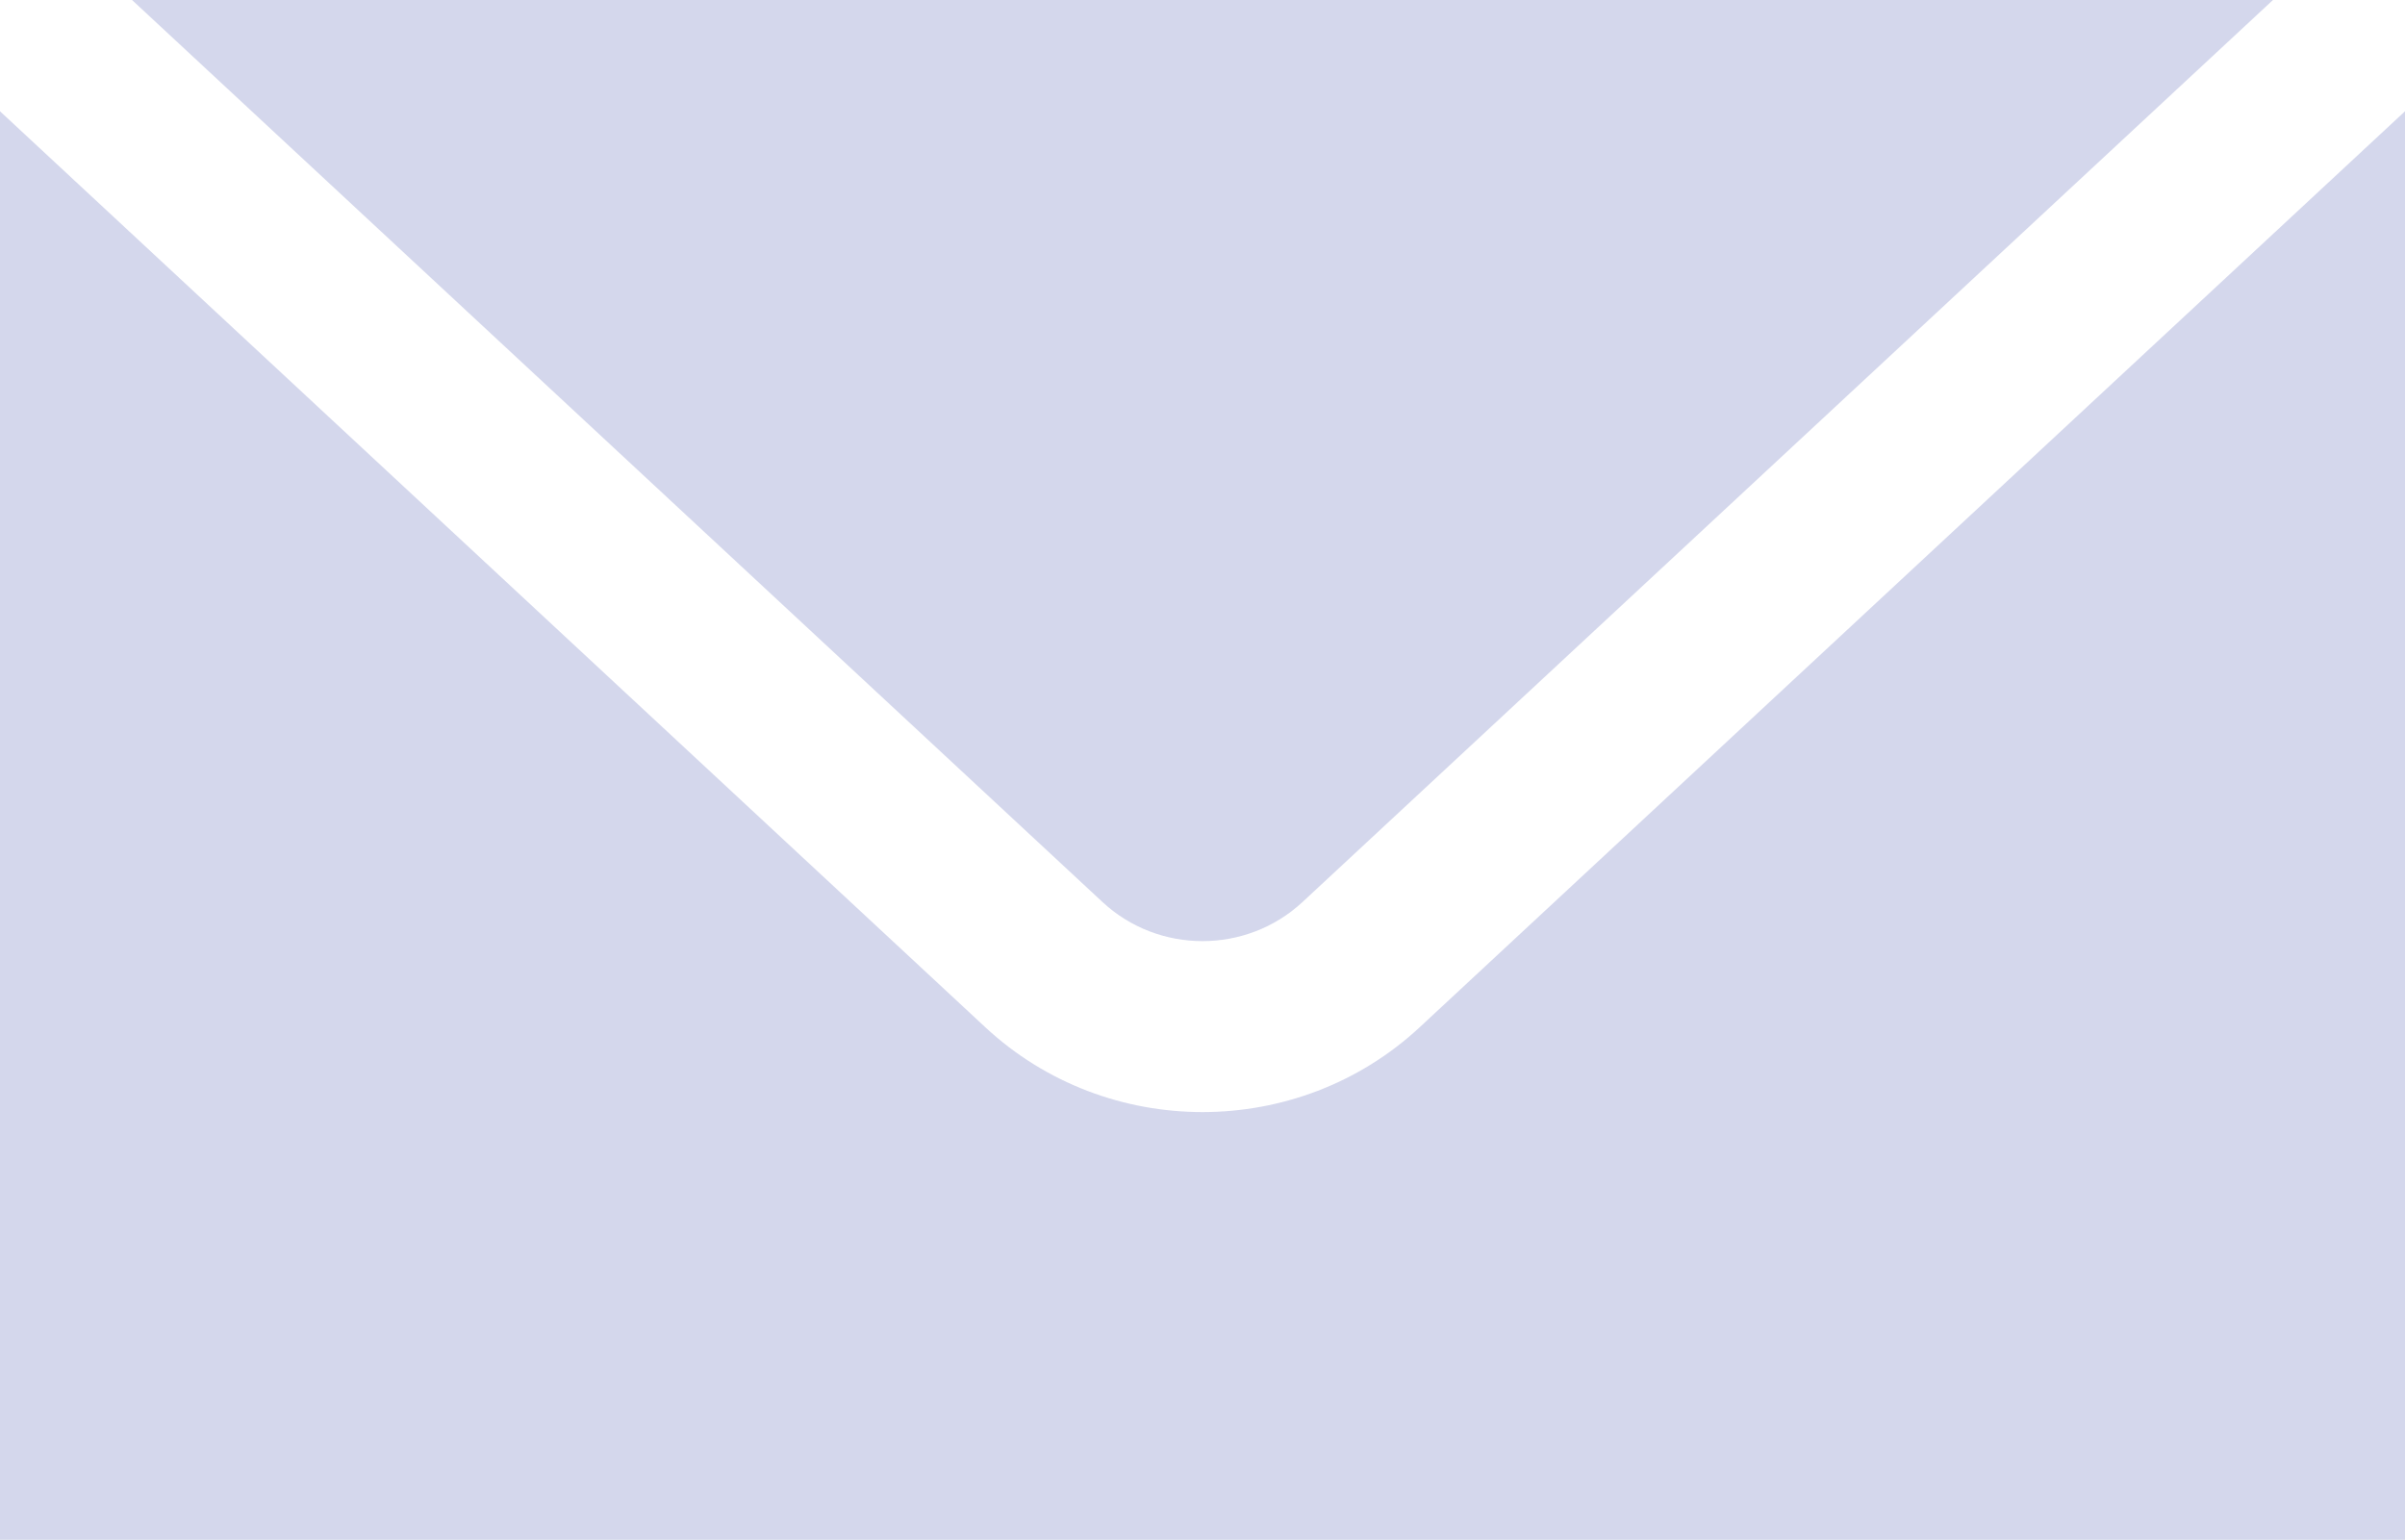 <?xml version="1.0" encoding="UTF-8"?> <svg xmlns="http://www.w3.org/2000/svg" width="253" height="162" viewBox="0 0 253 162" fill="none"> <path opacity="0.4" d="M13.889 0L115.982 94.904C121.882 100.385 131.118 100.385 137.018 94.904L239.111 0H13.889ZM0 11.707V162H253V11.707L149.354 108.07C142.948 114.028 134.722 117 126.5 117C118.277 117 110.052 114.028 103.646 108.07L0 11.707Z" fill="#959BD1"></path> </svg> 